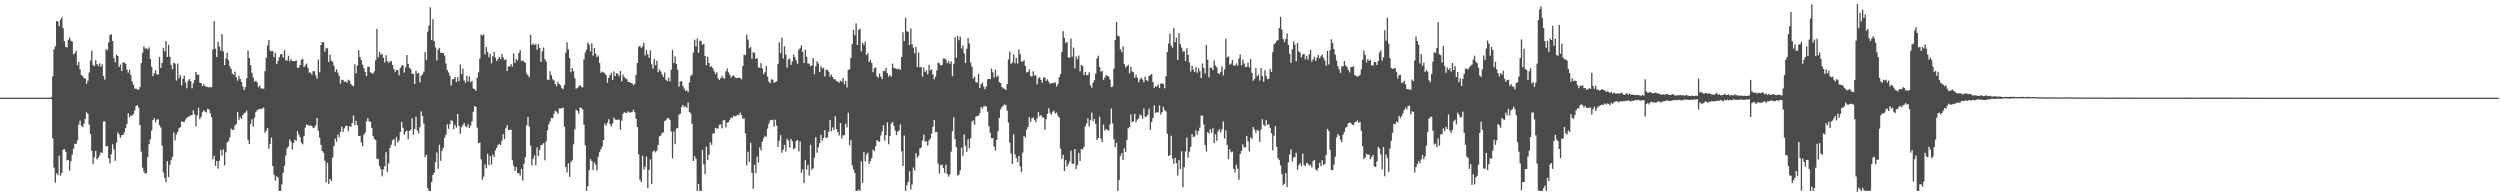 <?xml version="1.0" encoding="UTF-8"?>
<svg xmlns="http://www.w3.org/2000/svg" width="1920" height="150">
  <path d="M0 75.000h1v1.000H0zM1 75.000h1v1.000H1zM2 75.000h1v1.000H2zM3 75.000h1v1.000H3zM4 75.000h1v1.000H4zM5 75.000h1v1.000H5zM6 75.000h1v1.000H6zM7 75.000h1v1.000H7zM8 75.000h1v1.000H8zM9 75.000h1v1.000H9zM10 75.000h1v1.000H10zM11 75.000h1v1.000H11zM12 75.000h1v1.000H12zM13 75.000h1v1.000H13zM14 75.000h1v1.000H14zM15 75.000h1v1.000H15zM16 75.000h1v1.000H16zM17 75.000h1v1.000H17zM18 75.000h1v1.000H18zM19 75.000h1v1.000H19zM20 75.000h1v1.000H20zM21 75.000h1v1.000H21zM22 75.000h1v1.000H22zM23 75.000h1v1.000H23zM24 75.000h1v1.000H24zM25 75.000h1v1.000H25zM26 75.000h1v1.000H26zM27 75.000h1v1.000H27zM28 75.000h1v1.000H28zM29 75.000h1v1.000H29zM30 75.000h1v1.000H30zM31 75.000h1v1.000H31zM32 75.000h1v1.000H32zM33 75.000h1v1.000H33zM34 75.000h1v1.000H34zM35 75.000h1v1.000H35zM36 75.000h1v1.000H36zM37 75.000h1v1.000H37zM38 75.000h1v1.000H38zM39 74.621h1v1.526H39zM40 58.613h1v47.617H40zM41 37.946h1v90.765H41zM42 35.572h1v104.738H42zM43 16.111h1v116.963H43zM44 16.500h1v117.984H44zM45 20.193h1v99.336H45zM46 15.058h1v119.917H46zM47 13.237h1v119.424H47zM48 21.657h1v93.281H48zM49 31.582h1v83.013H49zM50 36.042h1v80.466H50zM51 36.448h1v86.769H51zM52 30.578h1v92.184H52zM53 28.886h1v102.247H53zM54 31.298h1v92.573H54zM55 31.917h1v86.783H55zM56 41.827h1v72.424H56zM57 40.779h1v69.612H57zM58 38.967h1v71.662H58zM59 50.110h1v57.785H59zM60 47.545h1v48.261H60zM61 53.283h1v39.397H61zM62 57.622h1v38.943H62zM63 58.437h1v39.127H63zM64 60.025h1v35.096H64zM65 60.275h1v31.032H65zM66 64.308h1v21.910H66zM67 61.895h1v25.548H67zM68 55.682h1v40.022H68zM69 46.514h1v56.441H69zM70 38.926h1v76.970H70zM71 49.888h1v76.104H71zM72 50.807h1v69.976H72zM73 46.144h1v69.709H73zM74 49.145h1v73.306H74zM75 50.675h1v70.475H75zM76 48.680h1v70.701H76zM77 51.189h1v65.876H77zM78 49.430h1v68.040H78zM79 58.388h1v34.968H79zM80 61.120h1v32.137H80zM81 37.686h1v74.817H81zM82 38.603h1v73.510H82zM83 32.539h1v89.132H83zM84 26.912h1v98.667H84zM85 26.376h1v92.101H85zM86 31.449h1v79.349H86zM87 44.495h1v70.271H87zM88 47.945h1v75.570H88zM89 41.983h1v67.608H89zM90 42.948h1v58.817H90zM91 51.430h1v51.890H91zM92 49.559h1v56.287H92zM93 54.551h1v49.354H93zM94 47.952h1v55.729H94zM95 48.154h1v53.629H95zM96 48.911h1v49.517H96zM97 53.452h1v41.810H97zM98 55.803h1v31.144H98zM99 53.502h1v36.432H99zM100 57.758h1v30.915H100zM101 62.556h1v26.360H101zM102 65.024h1v22.597H102zM103 68.083h1v16.726H103zM104 68.094h1v13.424H104zM105 68.730h1v11.999H105zM106 68.910h1v13.798H106zM107 66.897h1v29.102H107zM108 48.497h1v68.022H108zM109 40.576h1v88.214H109zM110 35.522h1v96.191H110zM111 37.335h1v96.101H111zM112 37.141h1v95.788H112zM113 37.883h1v82.732H113zM114 36.350h1v74.385H114zM115 45.297h1v61.780H115zM116 51.284h1v48.925H116zM117 58.543h1v33.610H117zM118 56.225h1v34.336H118zM119 53.937h1v40.011H119zM120 57.049h1v34.779H120zM121 57.276h1v34.387H121zM122 43.735h1v52.498H122zM123 52.114h1v45.849H123zM124 48.277h1v63.600H124zM125 36.727h1v95.693H125zM126 39.413h1v97.201H126zM127 31.580h1v108.475H127zM128 43.799h1v79.955H128zM129 34.431h1v101.582H129zM130 43.600h1v82.942H130zM131 49.887h1v73.163H131zM132 53.130h1v67.392H132zM133 48.243h1v53.481H133zM134 48.832h1v58.928H134zM135 61.929h1v41.386H135zM136 48.789h1v52.478H136zM137 60.105h1v38.425H137zM138 57.629h1v40.076H138zM139 65.590h1v27.580H139zM140 60.541h1v33.075H140zM141 58.006h1v35.909H141zM142 63.319h1v28.546H142zM143 67.737h1v22.908H143zM144 62.011h1v27.717H144zM145 60.655h1v28.652H145zM146 62.349h1v26.346H146zM147 67.806h1v20.545H147zM148 63.903h1v20.873H148zM149 61.471h1v26.383H149zM150 55.200h1v41.945H150zM151 57.567h1v31.083H151zM152 57.333h1v25.442H152zM153 63.558h1v28.113H153zM154 63.774h1v25.951H154zM155 66.185h1v20.038H155zM156 64.719h1v20.095H156zM157 66.091h1v19.639H157zM158 66.561h1v19.832H158zM159 66.822h1v16.756H159zM160 67.175h1v16.907H160zM161 66.926h1v19.977H161zM162 67.025h1v23.022H162zM163 38.104h1v84.287H163zM164 16.237h1v103.309H164zM165 37.434h1v89.939H165zM166 43.811h1v79.802H166zM167 32.092h1v97.402H167zM168 35.664h1v87.770H168zM169 38.850h1v76.233H169zM170 26.099h1v93.296H170zM171 39.496h1v75.221H171zM172 49.956h1v77.141H172zM173 44.920h1v72.067H173zM174 40.449h1v69.015H174zM175 46.334h1v62.032H175zM176 50.977h1v54.529H176zM177 52.911h1v45.903H177zM178 56.548h1v43.199H178zM179 57.441h1v42.193H179zM180 55.098h1v41.359H180zM181 59.382h1v35.888H181zM182 61.926h1v24.118H182zM183 58.309h1v33.918H183zM184 60.693h1v29.298H184zM185 62.970h1v28.391H185zM186 66.380h1v21.992H186zM187 69.119h1v17.894H187zM188 66.976h1v19.447H188zM189 60.157h1v24.711H189zM190 38.747h1v68.638H190zM191 44.559h1v66.029H191zM192 50.023h1v45.240H192zM193 55.900h1v35.735H193zM194 59.415h1v37.926H194zM195 62.665h1v27.772H195zM196 62.018h1v24.130H196zM197 63.245h1v21.441H197zM198 66.960h1v17.089H198zM199 65.595h1v17.900H199zM200 67.874h1v16.028H200zM201 68.071h1v15.226H201zM202 68.102h1v14.496H202zM203 54.721h1v47.235H203zM204 44.348h1v56.079H204zM205 34.920h1v63.458H205zM206 30.663h1v83.567H206zM207 38.835h1v71.703H207zM208 39.481h1v66.115H208zM209 39.146h1v88.403H209zM210 43.879h1v90.355H210zM211 40.496h1v98.232H211zM212 49.248h1v86.182H212zM213 46.740h1v89.540H213zM214 43.881h1v102.750H214zM215 41.789h1v104.827H215zM216 41.428h1v100.168H216zM217 44.134h1v88.632H217zM218 38.486h1v88.827H218zM219 46.331h1v73.175H219zM220 46.566h1v67.360H220zM221 42.864h1v69.739H221zM222 47.094h1v60.062H222zM223 45.447h1v63.359H223zM224 46.914h1v67.871H224zM225 46.953h1v62.786H225zM226 46.993h1v60.268H226zM227 46.320h1v61.835H227zM228 52.031h1v48.755H228zM229 51.957h1v51.463H229zM230 50.034h1v55.486H230zM231 45.930h1v63.816H231zM232 45.180h1v65.608H232zM233 51.463h1v53.148H233zM234 50.301h1v47.766H234zM235 48.875h1v46.893H235zM236 52.051h1v43.965H236zM237 55.735h1v40.984H237zM238 55.706h1v40.508H238zM239 57.304h1v39.525H239zM240 54.615h1v43.846H240zM241 54.694h1v43.186H241zM242 57.865h1v38.407H242zM243 60.429h1v30.172H243zM244 45.774h1v54.564H244zM245 55.513h1v50.116H245zM246 34.584h1v76.733H246zM247 32.187h1v83.889H247zM248 32.548h1v84.685H248zM249 39.805h1v83.628H249zM250 36.947h1v102.958H250zM251 37.135h1v87.914H251zM252 47.500h1v93.844H252zM253 41.992h1v95.475H253zM254 46.417h1v92.466H254zM255 47.388h1v73.661H255zM256 50.421h1v61.881H256zM257 55.180h1v51.327H257zM258 53.167h1v55.763H258zM259 55.761h1v47.590H259zM260 58.333h1v47.185H260zM261 64.245h1v37.004H261zM262 61.178h1v36.032H262zM263 61.499h1v39.752H263zM264 62.977h1v35.595H264zM265 62.510h1v34.156H265zM266 63.609h1v33.162H266zM267 61.242h1v39.351H267zM268 62.100h1v34.751H268zM269 64.500h1v33.030H269zM270 65.573h1v28.977H270zM271 66.246h1v22.416H271zM272 49.350h1v46.716H272zM273 56.305h1v36.488H273zM274 50.240h1v45.966H274zM275 38.479h1v65.976H275zM276 43.814h1v60.458H276zM277 46.064h1v63.289H277zM278 49.593h1v62.742H278zM279 52.374h1v51.138H279zM280 55.401h1v46.431H280zM281 58.468h1v34.836H281zM282 51.377h1v39.335H282zM283 51.217h1v42.043H283zM284 55.506h1v37.934H284zM285 56.133h1v42.054H285zM286 56.694h1v47.716H286zM287 54.771h1v51.878H287zM288 46.330h1v61.180H288zM289 22.109h1v99.786H289zM290 44.088h1v78.133H290zM291 39.897h1v87.656H291zM292 41.967h1v88.026H292zM293 41.319h1v94.122H293zM294 44.372h1v85.716H294zM295 47.971h1v79.733H295zM296 42.418h1v74.463H296zM297 47.004h1v85.011H297zM298 48.289h1v77.154H298zM299 47.078h1v66.585H299zM300 46.920h1v64.258H300zM301 49.912h1v57.902H301zM302 52.998h1v53.821H302zM303 55.203h1v57.065H303zM304 53.620h1v51.559H304zM305 53.836h1v55.609H305zM306 57.850h1v50.022H306zM307 52.102h1v49.206H307zM308 50.534h1v43.066H308zM309 49.993h1v48.225H309zM310 55.700h1v47.784H310zM311 51.721h1v49.569H311zM312 42.262h1v58.088H312zM313 49.000h1v58.006H313zM314 52.077h1v48.476H314zM315 53.104h1v46.619H315zM316 56.666h1v34.221H316zM317 56.679h1v46.870H317zM318 64.522h1v34.591H318zM319 54.302h1v35.465H319zM320 56.651h1v43.497H320zM321 55.876h1v46.596H321zM322 63.288h1v34.408H322zM323 58.269h1v27.262H323zM324 57.055h1v32.135H324zM325 55.063h1v39.801H325zM326 39.859h1v80.868H326zM327 46.125h1v72.833H327zM328 24.253h1v120.210H328zM329 19.669h1v126.947H329zM330 5.584h1v141.044H330zM331 30.813h1v109.138H331zM332 14.764h1v119.666H332zM333 31.593h1v100.948H333zM334 36.419h1v88.214H334zM335 46.476h1v70.670H335zM336 38.223h1v91.301H336zM337 36.743h1v74.417H337zM338 40.504h1v82.984H338zM339 40.737h1v75.078H339zM340 40.772h1v72.743H340zM341 42.718h1v63.177H341zM342 48.733h1v54.795H342zM343 53.810h1v41.682H343zM344 55.664h1v43.289H344zM345 58.088h1v37.239H345zM346 65.696h1v26.621H346zM347 60.934h1v31.979H347zM348 60.735h1v38.532H348zM349 59.077h1v36.823H349zM350 62.955h1v35.038H350zM351 59.283h1v28.257H351zM352 62.372h1v34.293H352zM353 49.517h1v53.284H353zM354 56.804h1v40.901H354zM355 52.646h1v43.346H355zM356 61.874h1v32.595H356zM357 63.606h1v33.365H357zM358 58.089h1v39.663H358zM359 62.554h1v32.861H359zM360 58.541h1v39.749H360zM361 63.059h1v33.402H361zM362 62.130h1v31.103H362zM363 67.928h1v17.881H363zM364 68.374h1v13.036H364zM365 69.817h1v12.265H365zM366 59.846h1v38.223H366zM367 55.484h1v54.602H367zM368 44.958h1v64.579H368zM369 26.542h1v95.759H369zM370 27.270h1v110.856H370zM371 26.435h1v109.126H371zM372 41.736h1v84.590H372zM373 36.209h1v93.019H373zM374 39.906h1v78.147H374zM375 43.964h1v82.824H375zM376 41.346h1v78.563H376zM377 48.670h1v77.688H377zM378 43.168h1v75.530H378zM379 39.810h1v80.671H379zM380 44.257h1v71.251H380zM381 46.892h1v66.670H381zM382 45.347h1v66.021H382zM383 43.599h1v66.817H383zM384 45.401h1v66.034H384zM385 41.345h1v66.699H385zM386 44.088h1v58.943H386zM387 46.204h1v60.633H387zM388 45.500h1v53.027H388zM389 54.514h1v41.616H389zM390 50.888h1v49.068H390zM391 51.132h1v48.601H391zM392 49.252h1v50.394H392zM393 51.153h1v71.920H393zM394 40.961h1v86.262H394zM395 48.253h1v83.014H395zM396 45.250h1v83.002H396zM397 46.452h1v86.670H397zM398 40.724h1v92.294H398zM399 38.516h1v96.323H399zM400 46.802h1v82.912H400zM401 46.385h1v92.310H401zM402 47.304h1v78.451H402zM403 48.261h1v72.399H403zM404 56.496h1v39.819H404zM405 57.876h1v31.932H405zM406 59.284h1v38.027H406zM407 26.689h1v85.176H407zM408 34.515h1v92.553H408zM409 33.452h1v88.460H409zM410 34.679h1v84.685H410zM411 33.724h1v93.224H411zM412 38.233h1v74.973H412zM413 33.829h1v86.086H413zM414 36.857h1v78.307H414zM415 47.575h1v63.962H415zM416 39.316h1v71.784H416zM417 36.504h1v73.422H417zM418 45.524h1v77.578H418zM419 47.266h1v61.325H419zM420 61.170h1v38.932H420zM421 61.265h1v34.234H421zM422 54.803h1v38.385H422zM423 57.717h1v32.845H423zM424 60.864h1v29.898H424zM425 61.785h1v25.450H425zM426 64.611h1v20.452H426zM427 66.236h1v19.618H427zM428 62.707h1v24.805H428zM429 64.565h1v18.801H429zM430 65.502h1v17.781H430zM431 67.736h1v15.291H431zM432 68.555h1v14.250H432zM433 65.122h1v32.166H433zM434 40.501h1v87.786H434zM435 32.487h1v99.966H435zM436 37.956h1v87.540H436zM437 44.481h1v91.315H437zM438 55.468h1v68.838H438zM439 52.291h1v70.869H439zM440 54.710h1v56.092H440zM441 60.079h1v39.228H441zM442 68.025h1v16.105H442zM443 67.615h1v17.645H443zM444 66.247h1v21.091H444zM445 65.398h1v17.257H445zM446 66.772h1v16.185H446zM447 67.146h1v16.946H447zM448 45.624h1v50.170H448zM449 40.220h1v71.293H449zM450 38.028h1v108.579H450zM451 32.590h1v110.339H451zM452 34.256h1v96.391H452zM453 39.485h1v82.731H453zM454 33.264h1v90.438H454zM455 42.757h1v87.806H455zM456 36.849h1v87.902H456zM457 41.211h1v85.378H457zM458 43.854h1v87.253H458zM459 42.529h1v77.823H459zM460 48.419h1v68.451H460zM461 55.891h1v58.686H461zM462 55.063h1v57.481H462zM463 55.558h1v51.976H463zM464 56.205h1v38.763H464zM465 57.745h1v38.890H465zM466 63.432h1v30.786H466zM467 59.853h1v31.700H467zM468 57.785h1v37.428H468zM469 55.910h1v41.221H469zM470 61.390h1v33.448H470zM471 54.865h1v35.467H471zM472 58.462h1v33.416H472zM473 56.103h1v35.974H473zM474 56.786h1v35.232H474zM475 58.403h1v33.375H475zM476 54.506h1v45.068H476zM477 62.476h1v30.176H477zM478 57.196h1v30.264H478zM479 59.307h1v26.742H479zM480 60.299h1v26.548H480zM481 60.860h1v25.710H481zM482 62.901h1v22.661H482zM483 63.041h1v23.396H483zM484 63.716h1v22.590H484zM485 63.952h1v21.959H485zM486 65.383h1v18.964H486zM487 64.483h1v21.802H487zM488 57.528h1v33.648H488zM489 48.373h1v49.217H489zM490 35.986h1v82.522H490zM491 35.155h1v102.904H491zM492 36.862h1v103.088H492zM493 35.621h1v83.970H493zM494 32.864h1v97.350H494zM495 42.580h1v85.517H495zM496 38.492h1v81.769H496zM497 41.707h1v102.802H497zM498 44.318h1v86.164H498zM499 38.698h1v83.732H499zM500 49.375h1v91.866H500zM501 52.732h1v63.636H501zM502 45.255h1v70.404H502zM503 50.060h1v67.035H503zM504 46.540h1v69.143H504zM505 55.377h1v55.975H505zM506 53.309h1v51.456H506zM507 54.817h1v49.402H507zM508 57.192h1v44.941H508zM509 59.132h1v42.394H509zM510 55.671h1v37.350H510zM511 61.223h1v31.023H511zM512 62.304h1v28.561H512zM513 59.600h1v31.127H513zM514 62.538h1v29.526H514zM515 53.589h1v47.385H515zM516 38.192h1v83.469H516zM517 48.351h1v52.675H517zM518 43.252h1v67.495H518zM519 49.174h1v49.534H519zM520 53.489h1v44.936H520zM521 66.561h1v21.629H521zM522 62.566h1v24.743H522zM523 62.426h1v19.851H523zM524 66.026h1v14.577H524zM525 68.077h1v14.100H525zM526 69.796h1v11.730H526zM527 69.258h1v13.633H527zM528 70.773h1v8.005H528zM529 63.260h1v22.716H529zM530 58.410h1v28.648H530zM531 57.232h1v37.778H531zM532 40.386h1v83.251H532zM533 30.564h1v89.418H533zM534 35.675h1v86.373H534zM535 29.574h1v117.055H535zM536 40.628h1v100.638H536zM537 31.244h1v115.379H537zM538 31.579h1v115.046H538zM539 34.412h1v80.669H539zM540 33.553h1v92.650H540zM541 43.039h1v90.703H541zM542 50.120h1v62.475H542zM543 43.612h1v79.323H543zM544 48.356h1v70.526H544zM545 51.312h1v58.009H545zM546 50.865h1v60.379H546zM547 52.477h1v50.106H547zM548 54.816h1v47.622H548zM549 56.873h1v41.281H549zM550 55.521h1v43.135H550zM551 60.060h1v38.654H551zM552 61.422h1v34.408H552zM553 60.053h1v35.503H553zM554 58.209h1v40.337H554zM555 59.988h1v32.413H555zM556 60.299h1v31.977H556zM557 54.845h1v43.005H557zM558 52.596h1v41.634H558zM559 55.556h1v38.292H559zM560 57.338h1v34.702H560zM561 59.613h1v30.444H561zM562 58.219h1v32.504H562zM563 57.891h1v30.912H563zM564 59.358h1v30.076H564zM565 59.991h1v28.921H565zM566 59.717h1v28.345H566zM567 59.865h1v28.710H567zM568 59.902h1v26.517H568zM569 60.949h1v27.433H569zM570 50.632h1v40.528H570zM571 41.914h1v49.001H571zM572 42.457h1v60.114H572zM573 26.501h1v100.511H573zM574 30.473h1v86.047H574zM575 37.047h1v87.339H575zM576 36.145h1v73.558H576zM577 45.171h1v87.530H577zM578 40.104h1v104.982H578zM579 40.618h1v85.892H579zM580 45.258h1v87.709H580zM581 44.489h1v75.869H581zM582 51.619h1v73.322H582zM583 52.076h1v61.107H583zM584 48.411h1v67.161H584zM585 52.656h1v56.059H585zM586 57.009h1v49.194H586zM587 55.443h1v48.826H587zM588 50.686h1v54.437H588zM589 58.865h1v39.930H589zM590 62.564h1v32.436H590zM591 63.878h1v28.526H591zM592 60.854h1v31.148H592zM593 61.160h1v30.893H593zM594 63.489h1v33.758H594zM595 63.003h1v28.960H595zM596 62.449h1v34.029H596zM597 49.109h1v63.806H597zM598 32.538h1v75.509H598zM599 40.776h1v63.029H599zM600 28.912h1v88.427H600zM601 44.918h1v70.099H601zM602 35.558h1v75.656H602zM603 41.881h1v74.547H603zM604 51.913h1v54.660H604zM605 45.774h1v62.226H605zM606 44.938h1v68.447H606zM607 49.798h1v56.933H607zM608 47.114h1v61.356H608zM609 41.891h1v72.704H609zM610 43.932h1v69.899H610zM611 46.418h1v61.849H611zM612 49.011h1v58.459H612zM613 38.168h1v78.083H613zM614 37.036h1v71.599H614zM615 34.868h1v97.919H615zM616 39.886h1v90.221H616zM617 48.355h1v92.304H617zM618 38.090h1v84.882H618zM619 43.566h1v86.678H619zM620 48.820h1v77.912H620zM621 48.848h1v86.040H621zM622 50.887h1v60.276H622zM623 50.174h1v80.254H623zM624 44.557h1v84.676H624zM625 57.030h1v64.070H625zM626 50.956h1v54.421H626zM627 47.061h1v70.237H627zM628 48.684h1v64.476H628zM629 55.277h1v54.576H629zM630 50.990h1v52.596H630zM631 52.578h1v55.462H631zM632 51.969h1v53.972H632zM633 58.742h1v41.248H633zM634 53.613h1v52.413H634zM635 53.628h1v51.916H635zM636 55.192h1v45.960H636zM637 58.869h1v33.209H637zM638 57.262h1v43.519H638zM639 59.150h1v38.691H639zM640 60.809h1v38.988H640zM641 60.984h1v28.316H641zM642 62.392h1v36.767H642zM643 62.464h1v39.032H643zM644 63.525h1v40.506H644zM645 61.971h1v32.637H645zM646 62.831h1v43.621H646zM647 59.843h1v44.138H647zM648 64.691h1v38.990H648zM649 62.041h1v32.996H649zM650 67.174h1v30.698H650zM651 53.654h1v32.920H651zM652 53.185h1v58.426H652zM653 44.516h1v63.030H653zM654 33.885h1v92.977H654zM655 22.917h1v107.223H655zM656 27.086h1v105.609H656zM657 17.951h1v128.660H657zM658 34.548h1v112.086H658zM659 23.016h1v122.576H659zM660 21.961h1v124.671H660zM661 39.345h1v84.601H661zM662 32.854h1v107.618H662zM663 34.720h1v81.873H663zM664 31.945h1v92.060H664zM665 42.366h1v76.346H665zM666 40.825h1v76.429H666zM667 47.591h1v78.380H667zM668 46.074h1v77.602H668zM669 48.359h1v73.154H669zM670 55.444h1v59.507H670zM671 52.431h1v63.745H671zM672 51.784h1v60.516H672zM673 58.560h1v49.020H673zM674 59.638h1v48.907H674zM675 56.483h1v52.363H675zM676 58.799h1v45.252H676zM677 60.801h1v40.171H677zM678 54.389h1v41.839H678zM679 54.685h1v53.372H679zM680 52.144h1v51.594H680zM681 56.213h1v37.810H681zM682 58.893h1v51.853H682zM683 57.618h1v46.756H683zM684 58.989h1v35.926H684zM685 48.869h1v44.783H685zM686 52.178h1v44.530H686zM687 52.446h1v47.777H687zM688 52.776h1v50.887H688zM689 53.311h1v47.708H689zM690 52.707h1v47.587H690zM691 53.642h1v41.949H691zM692 43.732h1v72.416H692zM693 24.733h1v102.760H693zM694 31.540h1v72.582H694zM695 13.602h1v133.004H695zM696 24.032h1v118.147H696zM697 24.417h1v115.358H697zM698 34.496h1v96.965H698zM699 21.925h1v123.637H699zM700 33.945h1v107.742H700zM701 36.534h1v92.137H701zM702 40.935h1v89.981H702zM703 36.027h1v81.696H703zM704 51.522h1v69.497H704zM705 40.285h1v79.294H705zM706 51.777h1v62.208H706zM707 51.310h1v62.065H707zM708 58.838h1v49.125H708zM709 51.848h1v51.591H709zM710 55.293h1v53.367H710zM711 54.003h1v54.680H711zM712 57.137h1v54.579H712zM713 49.790h1v58.151H713zM714 53.970h1v52.407H714zM715 53.293h1v49.458H715zM716 57.157h1v40.231H716zM717 60.869h1v31.248H717zM718 58.904h1v42.657H718zM719 54.009h1v47.225H719zM720 47.933h1v77.784H720zM721 48.750h1v84.540H721zM722 50.293h1v76.640H722zM723 49.890h1v76.564H723zM724 44.943h1v84.052H724zM725 44.966h1v87.811H725zM726 45.806h1v80.652H726zM727 48.561h1v85.049H727zM728 46.823h1v88.851H728zM729 48.949h1v85.005H729zM730 47.195h1v69.339H730zM731 58.515h1v42.259H731zM732 49.044h1v41.056H732zM733 28.517h1v78.333H733zM734 44.312h1v68.809H734zM735 27.561h1v107.353H735zM736 30.849h1v103.303H736zM737 28.229h1v102.638H737zM738 37.201h1v76.157H738zM739 34.947h1v84.737H739zM740 40.964h1v62.248H740zM741 48.374h1v63.547H741zM742 37.533h1v79.053H742zM743 29.248h1v77.714H743zM744 33.398h1v80.419H744zM745 48.076h1v58.076H745zM746 51.307h1v42.286H746zM747 60.306h1v32.103H747zM748 58.800h1v36.977H748zM749 63.059h1v26.602H749zM750 63.465h1v25.547H750zM751 56.771h1v32.219H751zM752 67.619h1v19.355H752zM753 64.656h1v17.473H753zM754 63.455h1v20.065H754zM755 66.462h1v15.269H755zM756 68.483h1v12.802H756zM757 66.319h1v15.574H757zM758 60.905h1v24.818H758zM759 60.631h1v36.323H759zM760 60.765h1v41.257H760zM761 52.571h1v53.650H761zM762 55.531h1v50.485H762zM763 59.534h1v53.151H763zM764 53.518h1v62.070H764zM765 58.972h1v48.449H765zM766 58.037h1v42.796H766zM767 63.110h1v27.447H767zM768 63.790h1v20.288H768zM769 66.860h1v15.407H769zM770 67.897h1v13.301H770zM771 68.179h1v12.055H771zM772 69.108h1v11.593H772zM773 64.587h1v20.386H773zM774 45.654h1v48.499H774zM775 39.650h1v69.955H775zM776 49.114h1v68.813H776zM777 47.896h1v78.004H777zM778 41.726h1v61.380H778zM779 48.615h1v69.922H779zM780 44.494h1v76.978H780zM781 48.723h1v75.759H781zM782 37.953h1v81.749H782zM783 41.637h1v86.246H783zM784 47.236h1v84.996H784zM785 47.319h1v69.868H785zM786 46.233h1v58.287H786zM787 50.684h1v55.001H787zM788 55.581h1v44.100H788zM789 55.258h1v42.331H789zM790 53.259h1v36.636H790zM791 58.331h1v35.310H791zM792 58.849h1v32.074H792zM793 54.729h1v35.508H793zM794 58.058h1v33.999H794zM795 57.830h1v35.878H795zM796 64.851h1v26.181H796zM797 60.177h1v25.932H797zM798 59.305h1v30.031H798zM799 61.488h1v26.870H799zM800 63.507h1v26.511H800zM801 59.501h1v30.886H801zM802 59.582h1v40.061H802zM803 62.170h1v29.319H803zM804 60.847h1v26.515H804zM805 62.810h1v20.321H805zM806 64.497h1v22.210H806zM807 63.815h1v24.327H807zM808 63.867h1v21.921H808zM809 63.375h1v21.603H809zM810 63.502h1v23.718H810zM811 66.448h1v20.012H811zM812 64.609h1v24.157H812zM813 59.342h1v30.926H813zM814 56.887h1v57.298H814zM815 40.030h1v82.006H815zM816 23.976h1v94.911H816zM817 29.196h1v102.147H817zM818 33.044h1v89.877H818zM819 32.206h1v95.669H819zM820 44.102h1v82.050H820zM821 44.219h1v79.778H821zM822 29.565h1v86.159H822zM823 43.583h1v82.214H823zM824 36.512h1v89.305H824zM825 52.561h1v61.879H825zM826 43.380h1v86.640H826zM827 45.589h1v81.191H827zM828 42.629h1v74.761H828zM829 54.850h1v68.824H829zM830 49.969h1v64.396H830zM831 50.695h1v64.138H831zM832 57.623h1v55.194H832zM833 55.206h1v41.794H833zM834 57.912h1v36.948H834zM835 57.462h1v33.407H835zM836 55.521h1v41.602H836zM837 65.416h1v26.912H837zM838 67.342h1v19.146H838zM839 63.508h1v29.542H839zM840 61.566h1v29.779H840zM841 56.405h1v38.735H841zM842 44.903h1v62.560H842zM843 42.793h1v63.238H843zM844 51.554h1v38.034H844zM845 54.984h1v51.363H845zM846 54.527h1v54.550H846zM847 61.358h1v34.326H847zM848 59.528h1v40.761H848zM849 57.812h1v41.199H849zM850 58.103h1v41.648H850zM851 58.866h1v41.450H851zM852 61.102h1v34.476H852zM853 66.857h1v16.479H853zM854 66.487h1v28.298H854zM855 52.684h1v54.295H855zM856 30.679h1v82.430H856zM857 16.885h1v92.761H857zM858 27.348h1v119.280H858zM859 27.997h1v110.365H859zM860 37.851h1v82.027H860zM861 40.076h1v77.521H861zM862 35.525h1v87.239H862zM863 49.252h1v64.699H863zM864 51.837h1v64.950H864zM865 50.773h1v56.804H865zM866 49.669h1v48.849H866zM867 56.327h1v41.239H867zM868 51.306h1v36.543H868zM869 54.863h1v39.014H869zM870 55.435h1v37.583H870zM871 59.794h1v27.602H871zM872 57.338h1v36.581H872zM873 59.720h1v32.128H873zM874 63.190h1v27.764H874zM875 60.968h1v26.981H875zM876 59.635h1v29.165H876zM877 61.136h1v30.121H877zM878 63.253h1v20.041H878zM879 58.946h1v30.781H879zM880 61.409h1v28.149H880zM881 62.425h1v25.568H881zM882 58.369h1v25.063H882zM883 57.693h1v42.101H883zM884 56.777h1v36.852H884zM885 62.973h1v27.585H885zM886 67.488h1v13.525H886zM887 66.299h1v20.540H887zM888 66.374h1v19.666H888zM889 64.839h1v21.590H889zM890 67.635h1v13.347H890zM891 64.187h1v23.789H891zM892 64.016h1v22.125H892zM893 64.571h1v17.411H893zM894 67.797h1v16.812H894zM895 58.638h1v26.943H895zM896 39.865h1v62.892H896zM897 33.389h1v86.465H897zM898 25.836h1v93.290H898zM899 35.043h1v69.217H899zM900 36.606h1v85.187H900zM901 21.609h1v104.154H901zM902 32.373h1v88.844H902zM903 28.899h1v96.454H903zM904 46.004h1v88.898H904zM905 25.411h1v97.532H905zM906 33.875h1v96.010H906zM907 36.530h1v79.715H907zM908 39.569h1v104.204H908zM909 39.413h1v88.987H909zM910 46.947h1v69.377H910zM911 37.049h1v68.612H911zM912 42.153h1v78.894H912zM913 48.050h1v68.404H913zM914 54.986h1v57.775H914zM915 50.363h1v52.449H915zM916 53.513h1v51.697H916zM917 55.369h1v49.383H917zM918 51.537h1v48.538H918zM919 55.936h1v47.493H919zM920 52.395h1v48.140H920zM921 54.614h1v43.480H921zM922 59.930h1v28.831H922zM923 48.777h1v39.988H923zM924 52.214h1v43.385H924zM925 56.395h1v55.068H925zM926 34.530h1v81.925H926zM927 45.910h1v55.493H927zM928 59.454h1v43.062H928zM929 51.930h1v47.319H929zM930 52.086h1v49.898H930zM931 53.825h1v44.708H931zM932 46.447h1v63.545H932zM933 50.305h1v52.840H933zM934 51.706h1v56.420H934zM935 56.066h1v44.780H935zM936 56.864h1v42.399H936zM937 55.156h1v46.593H937zM938 51.015h1v48.383H938zM939 57.942h1v35.332H939zM940 53.300h1v53.099H940zM941 29.769h1v70.395H941zM942 44.073h1v67.231H942zM943 43.308h1v78.959H943zM944 49.607h1v65.104H944zM945 48.800h1v68.229H945zM946 46.135h1v70.276H946zM947 50.277h1v79.385H947zM948 50.403h1v82.007H948zM949 48.685h1v77.799H949zM950 50.450h1v79.162H950zM951 44.955h1v93.065H951zM952 41.779h1v76.436H952zM953 50.206h1v65.642H953zM954 45.784h1v65.061H954zM955 48.773h1v64.320H955zM956 51.514h1v61.716H956zM957 51.327h1v53.120H957zM958 47.937h1v60.603H958zM959 51.696h1v64.581H959zM960 45.411h1v60.224H960zM961 55.884h1v50.899H961zM962 62.009h1v35.570H962zM963 60.597h1v39.019H963zM964 52.167h1v49.916H964zM965 58.568h1v41.173H965zM966 57.284h1v43.284H966zM967 61.878h1v47.163H967zM968 52.176h1v47.244H968zM969 58.484h1v33.132H969zM970 62.674h1v33.150H970zM971 53.919h1v42.968H971zM972 58.453h1v33.847H972zM973 60.926h1v35.111H973zM974 60.389h1v35.046H974zM975 52.829h1v45.351H975zM976 55.306h1v47.062H976zM977 40.096h1v75.378H977zM978 34.054h1v70.110H978zM979 33.035h1v63.684H979zM980 31.343h1v81.440H980zM981 30.834h1v90.665H981zM982 21.448h1v101.553H982zM983 12.972h1v114.080H983zM984 22.733h1v111.046H984zM985 30.032h1v112.106H985zM986 32.322h1v108.762H986zM987 30.018h1v102.922H987zM988 25.700h1v118.000H988zM989 34.487h1v90.255H989zM990 41.428h1v77.174H990zM991 48.327h1v66.297H991zM992 37.910h1v86.110H992zM993 31.855h1v89.256H993zM994 34.248h1v86.255H994zM995 47.105h1v70.205H995zM996 33.048h1v97.424H996zM997 39.581h1v87.279H997zM998 40.363h1v84.858H998zM999 44.075h1v83.632H999zM1000 41.885h1v76.030H1000zM1001 41.257h1v85.368H1001zM1002 45.579h1v81.840H1002zM1003 42.977h1v82.175H1003zM1004 45.801h1v79.769H1004zM1005 41.774h1v85.532H1005zM1006 38.265h1v88.215H1006zM1007 47.363h1v81.296H1007zM1008 45.615h1v78.026H1008zM1009 43.572h1v79.284H1009zM1010 46.795h1v83.279H1010zM1011 44.383h1v86.763H1011zM1012 42.183h1v86.964H1012zM1013 44.810h1v80.230H1013zM1014 43.211h1v84.389H1014zM1015 41.910h1v81.093H1015zM1016 44.357h1v82.496H1016zM1017 46.585h1v79.260H1017zM1018 50.557h1v68.449H1018zM1019 39.030h1v59.981H1019zM1020 49.485h1v51.062H1020zM1021 38.541h1v76.444H1021zM1022 30.205h1v100.318H1022zM1023 33.092h1v97.689H1023zM1024 37.669h1v88.894H1024zM1025 41.958h1v78.393H1025zM1026 46.445h1v59.145H1026zM1027 50.823h1v52.062H1027zM1028 53.220h1v50.976H1028zM1029 56.017h1v51.364H1029zM1030 50.992h1v58.117H1030zM1031 50.902h1v52.563H1031zM1032 46.900h1v54.525H1032zM1033 50.321h1v47.738H1033zM1034 51.377h1v46.046H1034zM1035 53.574h1v41.089H1035zM1036 55.558h1v38.543H1036zM1037 51.363h1v43.217H1037zM1038 51.627h1v44.240H1038zM1039 50.918h1v45.017H1039zM1040 57.619h1v36.458H1040zM1041 58.407h1v35.204H1041zM1042 58.756h1v33.765H1042zM1043 58.523h1v35.887H1043zM1044 57.450h1v35.997H1044zM1045 53.277h1v47.223H1045zM1046 45.866h1v66.360H1046zM1047 38.784h1v83.416H1047zM1048 42.186h1v78.716H1048zM1049 47.928h1v70.114H1049zM1050 45.407h1v73.525H1050zM1051 46.854h1v71.812H1051zM1052 45.906h1v76.307H1052zM1053 50.263h1v70.167H1053zM1054 50.241h1v68.760H1054zM1055 47.420h1v80.342H1055zM1056 47.651h1v80.660H1056zM1057 49.908h1v74.084H1057zM1058 46.771h1v66.073H1058zM1059 40.228h1v73.823H1059zM1060 38.765h1v79.976H1060zM1061 46.588h1v83.422H1061zM1062 44.044h1v68.901H1062zM1063 23.128h1v112.227H1063zM1064 31.213h1v87.472H1064zM1065 13.499h1v107.928H1065zM1066 33.535h1v98.461H1066zM1067 44.530h1v69.567H1067zM1068 52.311h1v55.769H1068zM1069 52.944h1v49.053H1069zM1070 52.547h1v42.522H1070zM1071 52.249h1v43.357H1071zM1072 55.110h1v38.202H1072zM1073 60.192h1v33.864H1073zM1074 57.652h1v31.302H1074zM1075 57.432h1v33.325H1075zM1076 63.619h1v25.617H1076zM1077 63.449h1v23.650H1077zM1078 62.054h1v22.364H1078zM1079 64.834h1v17.727H1079zM1080 68.334h1v15.674H1080zM1081 68.594h1v12.750H1081zM1082 68.633h1v12.544H1082zM1083 68.962h1v18.936H1083zM1084 61.041h1v24.489H1084zM1085 62.286h1v23.638H1085zM1086 46.446h1v86.057H1086zM1087 28.040h1v100.379H1087zM1088 31.418h1v94.566H1088zM1089 34.407h1v89.329H1089zM1090 48.684h1v76.751H1090zM1091 41.524h1v80.873H1091zM1092 50.416h1v68.566H1092zM1093 48.041h1v74.169H1093zM1094 55.356h1v64.761H1094zM1095 53.789h1v57.969H1095zM1096 54.989h1v46.497H1096zM1097 61.628h1v29.509H1097zM1098 63.156h1v26.871H1098zM1099 56.898h1v32.828H1099zM1100 47.307h1v53.152H1100zM1101 40.053h1v70.927H1101zM1102 40.701h1v69.594H1102zM1103 36.785h1v76.355H1103zM1104 16.988h1v89.345H1104zM1105 41.755h1v70.141H1105zM1106 42.346h1v60.947H1106zM1107 48.006h1v54.945H1107zM1108 35.211h1v63.437H1108zM1109 50.724h1v50.105H1109zM1110 55.917h1v41.549H1110zM1111 51.790h1v47.396H1111zM1112 53.640h1v34.262H1112zM1113 52.185h1v48.137H1113zM1114 55.032h1v47.116H1114zM1115 48.387h1v51.302H1115zM1116 53.863h1v39.209H1116zM1117 50.756h1v41.129H1117zM1118 59.162h1v36.276H1118zM1119 55.178h1v31.383H1119zM1120 63.063h1v25.011H1120zM1121 60.281h1v30.054H1121zM1122 66.040h1v23.725H1122zM1123 60.507h1v25.240H1123zM1124 56.799h1v45.170H1124zM1125 52.674h1v58.458H1125zM1126 52.699h1v67.479H1126zM1127 53.285h1v68.059H1127zM1128 51.586h1v78.129H1128zM1129 50.574h1v75.520H1129zM1130 49.549h1v92.425H1130zM1131 45.724h1v88.050H1131zM1132 42.825h1v98.824H1132zM1133 47.337h1v88.934H1133zM1134 48.529h1v86.414H1134zM1135 52.066h1v74.335H1135zM1136 57.932h1v44.190H1136zM1137 59.094h1v34.342H1137zM1138 53.140h1v46.586H1138zM1139 42.607h1v86.787H1139zM1140 45.987h1v83.592H1140zM1141 37.224h1v80.186H1141zM1142 31.116h1v99.570H1142zM1143 33.559h1v92.523H1143zM1144 42.829h1v78.546H1144zM1145 36.022h1v85.925H1145zM1146 38.412h1v77.236H1146zM1147 51.593h1v55.593H1147zM1148 47.468h1v63.731H1148zM1149 53.301h1v54.404H1149zM1150 56.140h1v39.168H1150zM1151 58.724h1v37.421H1151zM1152 56.090h1v42.076H1152zM1153 57.374h1v33.194H1153zM1154 54.417h1v37.230H1154zM1155 60.412h1v31.623H1155zM1156 62.791h1v23.722H1156zM1157 61.448h1v27.168H1157zM1158 61.213h1v22.416H1158zM1159 65.879h1v22.732H1159zM1160 64.482h1v20.187H1160zM1161 66.389h1v17.443H1161zM1162 66.489h1v15.429H1162zM1163 68.585h1v15.341H1163zM1164 63.710h1v24.777H1164zM1165 63.166h1v46.103H1165zM1166 58.833h1v57.686H1166zM1167 44.641h1v80.856H1167zM1168 30.268h1v115.895H1168zM1169 51.586h1v88.211H1169zM1170 37.432h1v102.399H1170zM1171 52.980h1v76.876H1171zM1172 53.766h1v76.016H1172zM1173 61.326h1v58.915H1173zM1174 54.740h1v61.015H1174zM1175 52.386h1v52.898H1175zM1176 64.140h1v22.326H1176zM1177 63.083h1v23.262H1177zM1178 66.686h1v25.042H1178zM1179 63.502h1v40.478H1179zM1180 48.865h1v76.825H1180zM1181 15.339h1v130.955H1181zM1182 7.215h1v139.406H1182zM1183 4.794h1v141.828H1183zM1184 13.596h1v133.023H1184zM1185 21.413h1v123.179H1185zM1186 31.522h1v111.057H1186zM1187 36.724h1v109.900H1187zM1188 31.363h1v105.188H1188zM1189 39.847h1v99.171H1189zM1190 29.605h1v96.591H1190zM1191 30.728h1v94.457H1191zM1192 19.769h1v109.977H1192zM1193 35.006h1v73.252H1193zM1194 29.758h1v73.787H1194zM1195 42.242h1v64.883H1195zM1196 42.906h1v65.424H1196zM1197 19.160h1v95.288H1197zM1198 41.243h1v80.224H1198zM1199 33.551h1v73.040H1199zM1200 44.256h1v62.062H1200zM1201 45.550h1v52.045H1201zM1202 45.623h1v56.779H1202zM1203 46.518h1v56.757H1203zM1204 52.917h1v47.205H1204zM1205 56.143h1v45.221H1205zM1206 62.836h1v24.836H1206zM1207 60.132h1v30.315H1207zM1208 62.246h1v29.050H1208zM1209 61.850h1v26.641H1209zM1210 62.283h1v22.429H1210zM1211 65.351h1v17.890H1211zM1212 67.705h1v15.662H1212zM1213 65.918h1v14.852H1213zM1214 66.138h1v13.948H1214zM1215 65.359h1v15.551H1215zM1216 67.734h1v14.821H1216zM1217 67.604h1v13.605H1217zM1218 68.856h1v14.049H1218zM1219 68.633h1v14.425H1219zM1220 67.592h1v15.027H1220zM1221 68.358h1v14.302H1221zM1222 55.935h1v32.096H1222zM1223 66.006h1v17.903H1223zM1224 68.210h1v13.770H1224zM1225 65.719h1v19.529H1225zM1226 68.867h1v14.280H1226zM1227 68.983h1v12.825H1227zM1228 69.609h1v11.712H1228zM1229 68.995h1v11.726H1229zM1230 68.433h1v11.919H1230zM1231 69.181h1v11.367H1231zM1232 69.253h1v10.193H1232zM1233 70.535h1v9.750H1233zM1234 70.089h1v9.366H1234zM1235 70.617h1v9.156H1235zM1236 71.400h1v9.571H1236zM1237 70.561h1v8.306H1237zM1238 71.977h1v7.778H1238zM1239 71.050h1v7.483H1239zM1240 71.757h1v6.295H1240zM1241 71.757h1v5.941H1241zM1242 71.723h1v6.324H1242zM1243 71.920h1v6.856H1243zM1244 71.651h1v5.902H1244zM1245 71.001h1v7.092H1245zM1246 72.303h1v5.382H1246zM1247 72.873h1v4.906H1247zM1248 72.236h1v5.097H1248zM1249 71.557h1v6.134H1249zM1250 72.793h1v4.173H1250zM1251 71.803h1v5.699H1251zM1252 72.685h1v5.396H1252zM1253 72.480h1v4.748H1253zM1254 72.893h1v4.795H1254zM1255 72.848h1v4.132H1255zM1256 73.184h1v3.580H1256zM1257 72.976h1v3.955H1257zM1258 72.955h1v3.622H1258zM1259 73.369h1v3.906H1259zM1260 73.521h1v3.633H1260zM1261 72.926h1v4.084H1261zM1262 73.509h1v3.325H1262zM1263 60.894h1v28.538H1263zM1264 70.312h1v9.603H1264zM1265 71.212h1v7.834H1265zM1266 71.040h1v9.168H1266zM1267 70.675h1v7.773H1267zM1268 71.503h1v6.752H1268zM1269 71.435h1v7.369H1269zM1270 71.510h1v7.076H1270zM1271 71.050h1v7.833H1271zM1272 71.605h1v7.035H1272zM1273 71.791h1v6.056H1273zM1274 72.115h1v5.938H1274zM1275 72.526h1v6.381H1275zM1276 72.734h1v5.447H1276zM1277 72.385h1v5.449H1277zM1278 72.709h1v4.996H1278zM1279 72.328h1v5.036H1279zM1280 72.263h1v4.640H1280zM1281 72.754h1v4.714H1281zM1282 72.902h1v4.687H1282zM1283 72.859h1v4.493H1283zM1284 72.354h1v4.788H1284zM1285 72.653h1v4.327H1285zM1286 73.504h1v3.308H1286zM1287 73.157h1v3.853H1287zM1288 73.216h1v3.721H1288zM1289 73.182h1v3.412H1289zM1290 72.959h1v4.026H1290zM1291 73.234h1v3.702H1291zM1292 73.029h1v4.240H1292zM1293 73.525h1v2.749H1293zM1294 73.189h1v3.428H1294zM1295 73.024h1v3.591H1295zM1296 73.472h1v3.057H1296zM1297 73.659h1v3.186H1297zM1298 73.625h1v3.112H1298zM1299 73.350h1v3.042H1299zM1300 73.626h1v3.107H1300zM1301 73.710h1v2.451H1301zM1302 73.336h1v3.329H1302zM1303 73.676h1v2.460H1303zM1304 60.244h1v23.936H1304zM1305 71.118h1v7.596H1305zM1306 70.507h1v9.078H1306zM1307 71.317h1v8.322H1307zM1308 72.060h1v7.061H1308zM1309 71.635h1v6.348H1309zM1310 71.353h1v6.709H1310zM1311 72.231h1v6.746H1311zM1312 71.395h1v6.818H1312zM1313 72.188h1v5.870H1313zM1314 72.487h1v5.190H1314zM1315 72.732h1v5.096H1315zM1316 72.705h1v5.147H1316zM1317 72.090h1v5.626H1317zM1318 71.238h1v6.176H1318zM1319 72.736h1v4.657H1319zM1320 72.380h1v5.021H1320zM1321 73.161h1v3.629H1321zM1322 73.007h1v4.341H1322zM1323 72.915h1v4.930H1323zM1324 72.107h1v4.571H1324zM1325 72.821h1v4.300H1325zM1326 73.024h1v3.496H1326zM1327 72.395h1v4.745H1327zM1328 73.293h1v3.287H1328zM1329 72.986h1v3.970H1329zM1330 73.196h1v3.529H1330zM1331 73.293h1v2.832H1331zM1332 72.492h1v4.078H1332zM1333 73.065h1v3.684H1333zM1334 73.377h1v3.138H1334zM1335 73.254h1v3.589H1335zM1336 73.702h1v2.709H1336zM1337 73.325h1v3.135H1337zM1338 73.688h1v2.994H1338zM1339 73.541h1v3.056H1339zM1340 73.554h1v3.105H1340zM1341 73.627h1v2.532H1341zM1342 73.604h1v2.920H1342zM1343 73.216h1v2.989H1343zM1344 61.361h1v28.480H1344zM1345 70.272h1v8.975H1345zM1346 70.965h1v7.418H1346zM1347 71.302h1v7.199H1347zM1348 71.099h1v8.748H1348zM1349 71.884h1v6.868H1349zM1350 71.245h1v7.371H1350zM1351 71.460h1v7.320H1351zM1352 71.649h1v7.343H1352zM1353 70.675h1v7.904H1353zM1354 71.595h1v6.564H1354zM1355 72.469h1v5.335H1355zM1356 71.949h1v7.030H1356zM1357 72.883h1v4.879H1357zM1358 72.041h1v5.788H1358zM1359 72.955h1v4.529H1359zM1360 72.719h1v4.219H1360zM1361 72.307h1v5.195H1361zM1362 72.472h1v5.275H1362zM1363 73.021h1v4.586H1363zM1364 73.105h1v3.806H1364zM1365 72.648h1v4.931H1365zM1366 72.830h1v4.100H1366zM1367 73.032h1v3.725H1367zM1368 73.390h1v3.449H1368zM1369 68.013h1v16.114H1369zM1370 57.604h1v48.067H1370zM1371 45.828h1v73.312H1371zM1372 43.654h1v75.597H1372zM1373 26.184h1v101.477H1373zM1374 20.163h1v114.552H1374zM1375 9.255h1v125.704H1375zM1376 31.815h1v108.640H1376zM1377 37.260h1v101.182H1377zM1378 34.106h1v102.467H1378zM1379 38.936h1v92.447H1379zM1380 38.903h1v96.187H1380zM1381 34.211h1v74.883H1381zM1382 33.945h1v87.468H1382zM1383 31.986h1v114.551H1383zM1384 49.015h1v72.833H1384zM1385 45.750h1v78.674H1385zM1386 43.777h1v84.321H1386zM1387 35.524h1v87.233H1387zM1388 43.107h1v79.863H1388zM1389 30.390h1v99.436H1389zM1390 14.223h1v132.397H1390zM1391 3.369h1v139.958H1391zM1392 32.710h1v113.912H1392zM1393 30.333h1v114.108H1393zM1394 42.889h1v85.930H1394zM1395 29.702h1v80.722H1395zM1396 42.448h1v80.060H1396zM1397 40.362h1v69.588H1397zM1398 45.236h1v72.677H1398zM1399 50.993h1v67.922H1399zM1400 52.920h1v49.561H1400zM1401 56.712h1v46.578H1401zM1402 53.426h1v41.265H1402zM1403 56.352h1v40.007H1403zM1404 54.321h1v39.167H1404zM1405 58.529h1v39.761H1405zM1406 59.339h1v33.984H1406zM1407 58.785h1v33.750H1407zM1408 61.218h1v29.568H1408zM1409 62.583h1v26.458H1409zM1410 60.899h1v31.517H1410zM1411 61.242h1v26.006H1411zM1412 64.858h1v25.501H1412zM1413 65.060h1v22.395H1413zM1414 65.325h1v17.700H1414zM1415 65.768h1v16.847H1415zM1416 67.534h1v14.074H1416zM1417 68.477h1v10.317H1417zM1418 69.389h1v10.869H1418zM1419 69.019h1v11.424H1419zM1420 68.261h1v11.832H1420zM1421 69.476h1v10.167H1421zM1422 70.620h1v9.197H1422zM1423 70.778h1v9.616H1423zM1424 61.401h1v30.124H1424zM1425 31.120h1v104.354H1425zM1426 3.158h1v144.141H1426zM1427 21.597h1v122.407H1427zM1428 9.778h1v135.568H1428zM1429 16.404h1v130.409H1429zM1430 7.424h1v136.830H1430zM1431 13.701h1v132.459H1431zM1432 11.025h1v135.511H1432zM1433 23.628h1v122.871H1433zM1434 22.056h1v124.594H1434zM1435 29.351h1v117.276H1435zM1436 31.456h1v114.873H1436zM1437 29.545h1v96.508H1437zM1438 27.784h1v93.242H1438zM1439 29.441h1v90.911H1439zM1440 32.891h1v93.290H1440zM1441 40.131h1v82.418H1441zM1442 43.833h1v78.957H1442zM1443 59.822h1v39.004H1443zM1444 62.496h1v26.073H1444zM1445 63.709h1v23.613H1445zM1446 61.141h1v25.904H1446zM1447 61.804h1v24.699H1447zM1448 61.229h1v22.591H1448zM1449 63.451h1v19.950H1449zM1450 61.856h1v23.402H1450zM1451 66.425h1v15.198H1451zM1452 65.055h1v18.274H1452zM1453 65.826h1v16.890H1453zM1454 67.454h1v18.476H1454zM1455 68.937h1v17.944H1455zM1456 69.417h1v14.531H1456zM1457 70.321h1v13.253H1457zM1458 68.679h1v13.273H1458zM1459 68.405h1v12.890H1459zM1460 68.483h1v13.899H1460zM1461 66.933h1v13.994H1461zM1462 67.518h1v12.899H1462zM1463 69.419h1v9.802H1463zM1464 69.146h1v11.208H1464zM1465 69.881h1v10.105H1465zM1466 69.134h1v14.696H1466zM1467 39.004h1v78.201H1467zM1468 34.114h1v81.107H1468zM1469 33.420h1v106.010H1469zM1470 23.521h1v98.731H1470zM1471 20.759h1v98.713H1471zM1472 25.359h1v121.253H1472zM1473 36.377h1v110.259H1473zM1474 35.949h1v105.654H1474zM1475 39.091h1v102.457H1475zM1476 36.043h1v107.381H1476zM1477 37.170h1v102.298H1477zM1478 34.060h1v83.360H1478zM1479 37.435h1v82.640H1479zM1480 41.862h1v79.026H1480zM1481 45.806h1v66.919H1481zM1482 44.200h1v70.699H1482zM1483 46.198h1v75.308H1483zM1484 51.130h1v69.065H1484zM1485 55.348h1v57.586H1485zM1486 54.409h1v52.807H1486zM1487 58.159h1v32.136H1487zM1488 55.133h1v31.820H1488zM1489 61.476h1v25.124H1489zM1490 63.598h1v24.294H1490zM1491 64.364h1v22.426H1491zM1492 65.203h1v19.667H1492zM1493 66.246h1v16.692H1493zM1494 65.656h1v17.770H1494zM1495 68.154h1v13.127H1495zM1496 69.857h1v9.729H1496zM1497 69.739h1v10.633H1497zM1498 69.434h1v10.971H1498zM1499 68.728h1v11.345H1499zM1500 69.912h1v9.881H1500zM1501 70.340h1v9.380H1501zM1502 71.525h1v7.413H1502zM1503 71.647h1v7.224H1503zM1504 71.712h1v7.192H1504zM1505 71.651h1v7.101H1505zM1506 71.988h1v5.532H1506zM1507 72.575h1v4.923H1507zM1508 71.856h1v5.876H1508zM1509 71.880h1v5.080H1509zM1510 71.694h1v5.932H1510zM1511 72.350h1v4.842H1511zM1512 72.253h1v4.599H1512zM1513 71.970h1v5.271H1513zM1514 73.160h1v3.749H1514zM1515 73.276h1v3.499H1515zM1516 73.372h1v3.769H1516zM1517 73.130h1v3.597H1517zM1518 73.676h1v2.724H1518zM1519 73.751h1v2.500H1519zM1520 73.395h1v3.082H1520zM1521 73.297h1v3.261H1521zM1522 73.423h1v3.250H1522zM1523 73.836h1v2.978H1523zM1524 73.488h1v3.514H1524zM1525 73.304h1v3.250H1525zM1526 73.668h1v2.886H1526zM1527 73.866h1v2.432H1527zM1528 73.596h1v2.564H1528zM1529 74.095h1v1.803H1529zM1530 74.166h1v1.744H1530zM1531 73.936h1v1.926H1531zM1532 73.936h1v2.130H1532zM1533 74.122h1v1.614H1533zM1534 74.272h1v1.582H1534zM1535 74.112h1v1.662H1535zM1536 74.185h1v1.776H1536zM1537 74.501h1v1.268H1537zM1538 74.548h1v1.150H1538zM1539 74.510h1v1.000H1539zM1540 74.372h1v1.158H1540zM1541 74.388h1v1.286H1541zM1542 74.472h1v1.274H1542zM1543 74.416h1v1.263H1543zM1544 74.358h1v1.280H1544zM1545 74.468h1v1.166H1545zM1546 74.222h1v1.349H1546zM1547 74.459h1v1.026H1547zM1548 74.570h1v1.000H1548zM1549 74.493h1v1.081H1549zM1550 74.544h1v1.000H1550zM1551 74.434h1v1.027H1551zM1552 74.443h1v1.024H1552zM1553 74.370h1v1.179H1553zM1554 74.453h1v1.037H1554zM1555 74.676h1v1.000H1555zM1556 74.319h1v1.080H1556zM1557 74.456h1v1.162H1557zM1558 74.468h1v1.000H1558zM1559 74.548h1v1.000H1559zM1560 74.533h1v1.000H1560zM1561 74.514h1v1.000H1561zM1562 74.484h1v1.000H1562zM1563 74.659h1v1.000H1563zM1564 74.693h1v1.000H1564zM1565 74.621h1v1.000H1565zM1566 74.678h1v1.000H1566zM1567 74.669h1v1.000H1567zM1568 74.720h1v1.000H1568zM1569 74.790h1v1.000H1569zM1570 74.783h1v1.000H1570zM1571 74.765h1v1.000H1571zM1572 74.817h1v1.000H1572zM1573 74.758h1v1.000H1573zM1574 74.777h1v1.000H1574zM1575 74.774h1v1.000H1575zM1576 74.792h1v1.000H1576zM1577 74.782h1v1.000H1577zM1578 74.758h1v1.000H1578zM1579 74.802h1v1.000H1579zM1580 74.800h1v1.000H1580zM1581 74.831h1v1.000H1581zM1582 74.796h1v1.000H1582zM1583 74.794h1v1.000H1583zM1584 74.788h1v1.000H1584zM1585 74.748h1v1.000H1585zM1586 74.725h1v1.000H1586zM1587 74.799h1v1.000H1587zM1588 74.786h1v1.000H1588zM1589 74.823h1v1.000H1589zM1590 74.765h1v1.000H1590zM1591 74.848h1v1.000H1591zM1592 74.873h1v1.000H1592zM1593 74.793h1v1.000H1593zM1594 74.830h1v1.000H1594zM1595 74.907h1v1.000H1595zM1596 74.901h1v1.000H1596zM1597 74.876h1v1.000H1597zM1598 74.899h1v1.000H1598zM1599 74.888h1v1.000H1599zM1600 74.868h1v1.000H1600zM1601 74.904h1v1.000H1601zM1602 74.896h1v1.000H1602zM1603 74.861h1v1.000H1603zM1604 74.889h1v1.000H1604zM1605 74.902h1v1.000H1605zM1606 74.914h1v1.000H1606zM1607 74.889h1v1.000H1607zM1608 74.864h1v1.000H1608zM1609 74.910h1v1.000H1609zM1610 74.906h1v1.000H1610zM1611 74.938h1v1.000H1611zM1612 74.868h1v1.000H1612zM1613 74.889h1v1.000H1613zM1614 74.898h1v1.000H1614zM1615 74.899h1v1.000H1615zM1616 74.904h1v1.000H1616zM1617 74.888h1v1.000H1617zM1618 74.905h1v1.000H1618zM1619 74.947h1v1.000H1619zM1620 74.930h1v1.000H1620zM1621 74.935h1v1.000H1621zM1622 74.931h1v1.000H1622zM1623 74.902h1v1.000H1623zM1624 74.926h1v1.000H1624zM1625 74.905h1v1.000H1625zM1626 74.923h1v1.000H1626zM1627 74.923h1v1.000H1627zM1628 74.909h1v1.000H1628zM1629 74.914h1v1.000H1629zM1630 74.942h1v1.000H1630zM1631 74.935h1v1.000H1631zM1632 74.939h1v1.000H1632zM1633 74.913h1v1.000H1633zM1634 74.943h1v1.000H1634zM1635 74.904h1v1.000H1635zM1636 74.942h1v1.000H1636zM1637 74.923h1v1.000H1637zM1638 74.924h1v1.000H1638zM1639 74.920h1v1.000H1639zM1640 74.938h1v1.000H1640zM1641 74.916h1v1.000H1641zM1642 74.937h1v1.000H1642zM1643 74.929h1v1.000H1643zM1644 74.949h1v1.000H1644zM1645 74.945h1v1.000H1645zM1646 74.940h1v1.000H1646zM1647 74.926h1v1.000H1647zM1648 74.933h1v1.000H1648zM1649 74.944h1v1.000H1649zM1650 74.956h1v1.000H1650zM1651 74.949h1v1.000H1651zM1652 74.946h1v1.000H1652zM1653 74.943h1v1.000H1653zM1654 74.926h1v1.000H1654zM1655 74.946h1v1.000H1655zM1656 74.949h1v1.000H1656zM1657 74.961h1v1.000H1657zM1658 74.952h1v1.000H1658zM1659 74.950h1v1.000H1659zM1660 74.947h1v1.000H1660zM1661 74.954h1v1.000H1661zM1662 74.947h1v1.000H1662zM1663 74.947h1v1.000H1663zM1664 74.942h1v1.000H1664zM1665 74.941h1v1.000H1665zM1666 74.960h1v1.000H1666zM1667 74.955h1v1.000H1667zM1668 74.955h1v1.000H1668zM1669 74.970h1v1.000H1669zM1670 74.962h1v1.000H1670zM1671 74.953h1v1.000H1671zM1672 74.947h1v1.000H1672zM1673 74.956h1v1.000H1673zM1674 74.940h1v1.000H1674zM1675 74.956h1v1.000H1675zM1676 74.969h1v1.000H1676zM1677 74.956h1v1.000H1677zM1678 74.959h1v1.000H1678zM1679 74.948h1v1.000H1679zM1680 74.965h1v1.000H1680zM1681 74.966h1v1.000H1681zM1682 74.961h1v1.000H1682zM1683 74.959h1v1.000H1683zM1684 74.952h1v1.000H1684zM1685 74.953h1v1.000H1685zM1686 74.959h1v1.000H1686zM1687 74.948h1v1.000H1687zM1688 74.953h1v1.000H1688zM1689 74.964h1v1.000H1689zM1690 74.968h1v1.000H1690zM1691 74.969h1v1.000H1691zM1692 74.970h1v1.000H1692zM1693 74.971h1v1.000H1693zM1694 74.968h1v1.000H1694zM1695 74.972h1v1.000H1695zM1696 74.968h1v1.000H1696zM1697 74.961h1v1.000H1697zM1698 74.965h1v1.000H1698zM1699 74.972h1v1.000H1699zM1700 74.976h1v1.000H1700zM1701 74.971h1v1.000H1701zM1702 74.978h1v1.000H1702zM1703 74.977h1v1.000H1703zM1704 74.978h1v1.000H1704zM1705 74.978h1v1.000H1705zM1706 74.971h1v1.000H1706zM1707 74.963h1v1.000H1707zM1708 74.970h1v1.000H1708zM1709 74.975h1v1.000H1709zM1710 74.968h1v1.000H1710zM1711 74.974h1v1.000H1711zM1712 74.981h1v1.000H1712zM1713 74.979h1v1.000H1713zM1714 74.980h1v1.000H1714zM1715 74.982h1v1.000H1715zM1716 74.981h1v1.000H1716zM1717 74.985h1v1.000H1717zM1718 74.984h1v1.000H1718zM1719 74.978h1v1.000H1719zM1720 74.982h1v1.000H1720zM1721 74.976h1v1.000H1721zM1722 74.980h1v1.000H1722zM1723 74.980h1v1.000H1723zM1724 74.978h1v1.000H1724zM1725 74.983h1v1.000H1725zM1726 74.982h1v1.000H1726zM1727 74.984h1v1.000H1727zM1728 74.985h1v1.000H1728zM1729 74.981h1v1.000H1729zM1730 74.984h1v1.000H1730zM1731 74.975h1v1.000H1731zM1732 74.983h1v1.000H1732zM1733 74.984h1v1.000H1733zM1734 74.987h1v1.000H1734zM1735 74.981h1v1.000H1735zM1736 74.980h1v1.000H1736zM1737 74.987h1v1.000H1737zM1738 74.984h1v1.000H1738zM1739 74.989h1v1.000H1739zM1740 74.991h1v1.000H1740zM1741 74.988h1v1.000H1741zM1742 74.989h1v1.000H1742zM1743 74.992h1v1.000H1743zM1744 74.990h1v1.000H1744zM1745 74.993h1v1.000H1745zM1746 74.992h1v1.000H1746zM1747 74.995h1v1.000H1747zM1748 74.996h1v1.000H1748zM1749 74.997h1v1.000H1749zM1750 74.999h1v1.000H1750zM1751 74.999h1v1.000H1751zM1752 75.000h1v1.000H1752zM1753 75.000h1v1.000H1753zM1754 75.000h1v1.000H1754zM1755 75.000h1v1.000H1755zM1756 75.000h1v1.000H1756zM1757 75.000h1v1.000H1757zM1758 75.000h1v1.000H1758zM1759 75.000h1v1.000H1759zM1760 75.000h1v1.000H1760zM1761 75.000h1v1.000H1761zM1762 75.000h1v1.000H1762zM1763 75.000h1v1.000H1763zM1764 75.000h1v1.000H1764zM1765 75.000h1v1.000H1765zM1766 75.000h1v1.000H1766zM1767 75.000h1v1.000H1767zM1768 75.000h1v1.000H1768zM1769 75.000h1v1.000H1769zM1770 75.000h1v1.000H1770zM1771 75.000h1v1.000H1771zM1772 75.000h1v1.000H1772zM1773 75.000h1v1.000H1773zM1774 75.000h1v1.000H1774zM1775 75.000h1v1.000H1775zM1776 75.000h1v1.000H1776zM1777 75.000h1v1.000H1777zM1778 75.000h1v1.000H1778zM1779 75.000h1v1.000H1779zM1780 75.000h1v1.000H1780zM1781 75.000h1v1.000H1781zM1782 75.000h1v1.000H1782zM1783 75.000h1v1.000H1783zM1784 75.000h1v1.000H1784zM1785 75.000h1v1.000H1785zM1786 75.000h1v1.000H1786zM1787 75.000h1v1.000H1787zM1788 75.000h1v1.000H1788zM1789 75.000h1v1.000H1789zM1790 75.000h1v1.000H1790zM1791 75.000h1v1.000H1791zM1792 75.000h1v1.000H1792zM1793 75.000h1v1.000H1793zM1794 75.000h1v1.000H1794zM1795 75.000h1v1.000H1795zM1796 75.000h1v1.000H1796zM1797 75.000h1v1.000H1797zM1798 75.000h1v1.000H1798zM1799 75.000h1v1.000H1799zM1800 75.000h1v1.000H1800zM1801 75.000h1v1.000H1801zM1802 75.000h1v1.000H1802zM1803 75.000h1v1.000H1803zM1804 75.000h1v1.000H1804zM1805 75.000h1v1.000H1805zM1806 75.000h1v1.000H1806zM1807 75.000h1v1.000H1807zM1808 75.000h1v1.000H1808zM1809 75.000h1v1.000H1809zM1810 75.000h1v1.000H1810zM1811 75.000h1v1.000H1811zM1812 75.000h1v1.000H1812zM1813 75.000h1v1.000H1813zM1814 75.000h1v1.000H1814zM1815 75.000h1v1.000H1815zM1816 75.000h1v1.000H1816zM1817 75.000h1v1.000H1817zM1818 75.000h1v1.000H1818zM1819 75.000h1v1.000H1819zM1820 75.000h1v1.000H1820zM1821 75.000h1v1.000H1821zM1822 75.000h1v1.000H1822zM1823 75.000h1v1.000H1823zM1824 75.000h1v1.000H1824zM1825 75.000h1v1.000H1825zM1826 75.000h1v1.000H1826zM1827 75.000h1v1.000H1827zM1828 75.000h1v1.000H1828zM1829 75.000h1v1.000H1829zM1830 75.000h1v1.000H1830zM1831 75.000h1v1.000H1831zM1832 75.000h1v1.000H1832zM1833 75.000h1v1.000H1833zM1834 75.000h1v1.000H1834zM1835 75.000h1v1.000H1835zM1836 75.000h1v1.000H1836zM1837 75.000h1v1.000H1837zM1838 75.000h1v1.000H1838zM1839 75.000h1v1.000H1839zM1840 75.000h1v1.000H1840zM1841 75.000h1v1.000H1841zM1842 75.000h1v1.000H1842zM1843 75.000h1v1.000H1843zM1844 75.000h1v1.000H1844zM1845 75.000h1v1.000H1845zM1846 75.000h1v1.000H1846zM1847 75.000h1v1.000H1847zM1848 75.000h1v1.000H1848zM1849 75.000h1v1.000H1849zM1850 75.000h1v1.000H1850zM1851 75.000h1v1.000H1851zM1852 75.000h1v1.000H1852zM1853 75.000h1v1.000H1853zM1854 75.000h1v1.000H1854zM1855 75.000h1v1.000H1855zM1856 75.000h1v1.000H1856zM1857 75.000h1v1.000H1857zM1858 75.000h1v1.000H1858zM1859 75.000h1v1.000H1859zM1860 75.000h1v1.000H1860zM1861 75.000h1v1.000H1861zM1862 75.000h1v1.000H1862zM1863 75.000h1v1.000H1863zM1864 75.000h1v1.000H1864zM1865 75.000h1v1.000H1865zM1866 75.000h1v1.000H1866zM1867 75.000h1v1.000H1867zM1868 75.000h1v1.000H1868zM1869 75.000h1v1.000H1869zM1870 75.000h1v1.000H1870zM1871 75.000h1v1.000H1871zM1872 75.000h1v1.000H1872zM1873 75.000h1v1.000H1873zM1874 75.000h1v1.000H1874zM1875 75.000h1v1.000H1875zM1876 75.000h1v1.000H1876zM1877 75.000h1v1.000H1877zM1878 75.000h1v1.000H1878zM1879 75.000h1v1.000H1879zM1880 75.000h1v1.000H1880zM1881 75.000h1v1.000H1881zM1882 75.000h1v1.000H1882zM1883 75.000h1v1.000H1883zM1884 75.000h1v1.000H1884zM1885 75.000h1v1.000H1885zM1886 75.000h1v1.000H1886zM1887 75.000h1v1.000H1887zM1888 75.000h1v1.000H1888zM1889 75.000h1v1.000H1889zM1890 75.000h1v1.000H1890zM1891 75.000h1v1.000H1891zM1892 75.000h1v1.000H1892zM1893 75.000h1v1.000H1893zM1894 75.000h1v1.000H1894zM1895 75.000h1v1.000H1895zM1896 75.000h1v1.000H1896zM1897 75.000h1v1.000H1897zM1898 75.000h1v1.000H1898zM1899 75.000h1v1.000H1899zM1900 75.000h1v1.000H1900zM1901 75.000h1v1.000H1901zM1902 75.000h1v1.000H1902zM1903 75.000h1v1.000H1903zM1904 75.000h1v1.000H1904zM1905 75.000h1v1.000H1905zM1906 75.000h1v1.000H1906zM1907 75.000h1v1.000H1907zM1908 75.000h1v1.000H1908zM1909 75.000h1v1.000H1909zM1910 75.000h1v1.000H1910zM1911 75.000h1v1.000H1911zM1912 75.000h1v1.000H1912zM1913 75.000h1v1.000H1913zM1914 75.000h1v1.000H1914zM1915 75.000h1v1.000H1915zM1916 75.000h1v1.000H1916zM1917 75.000h1v1.000H1917zM1918 75.000h1v1.000H1918zM1919 150.000h1v1.000H1919z" fill="#4a4a4a"></path>
</svg>
